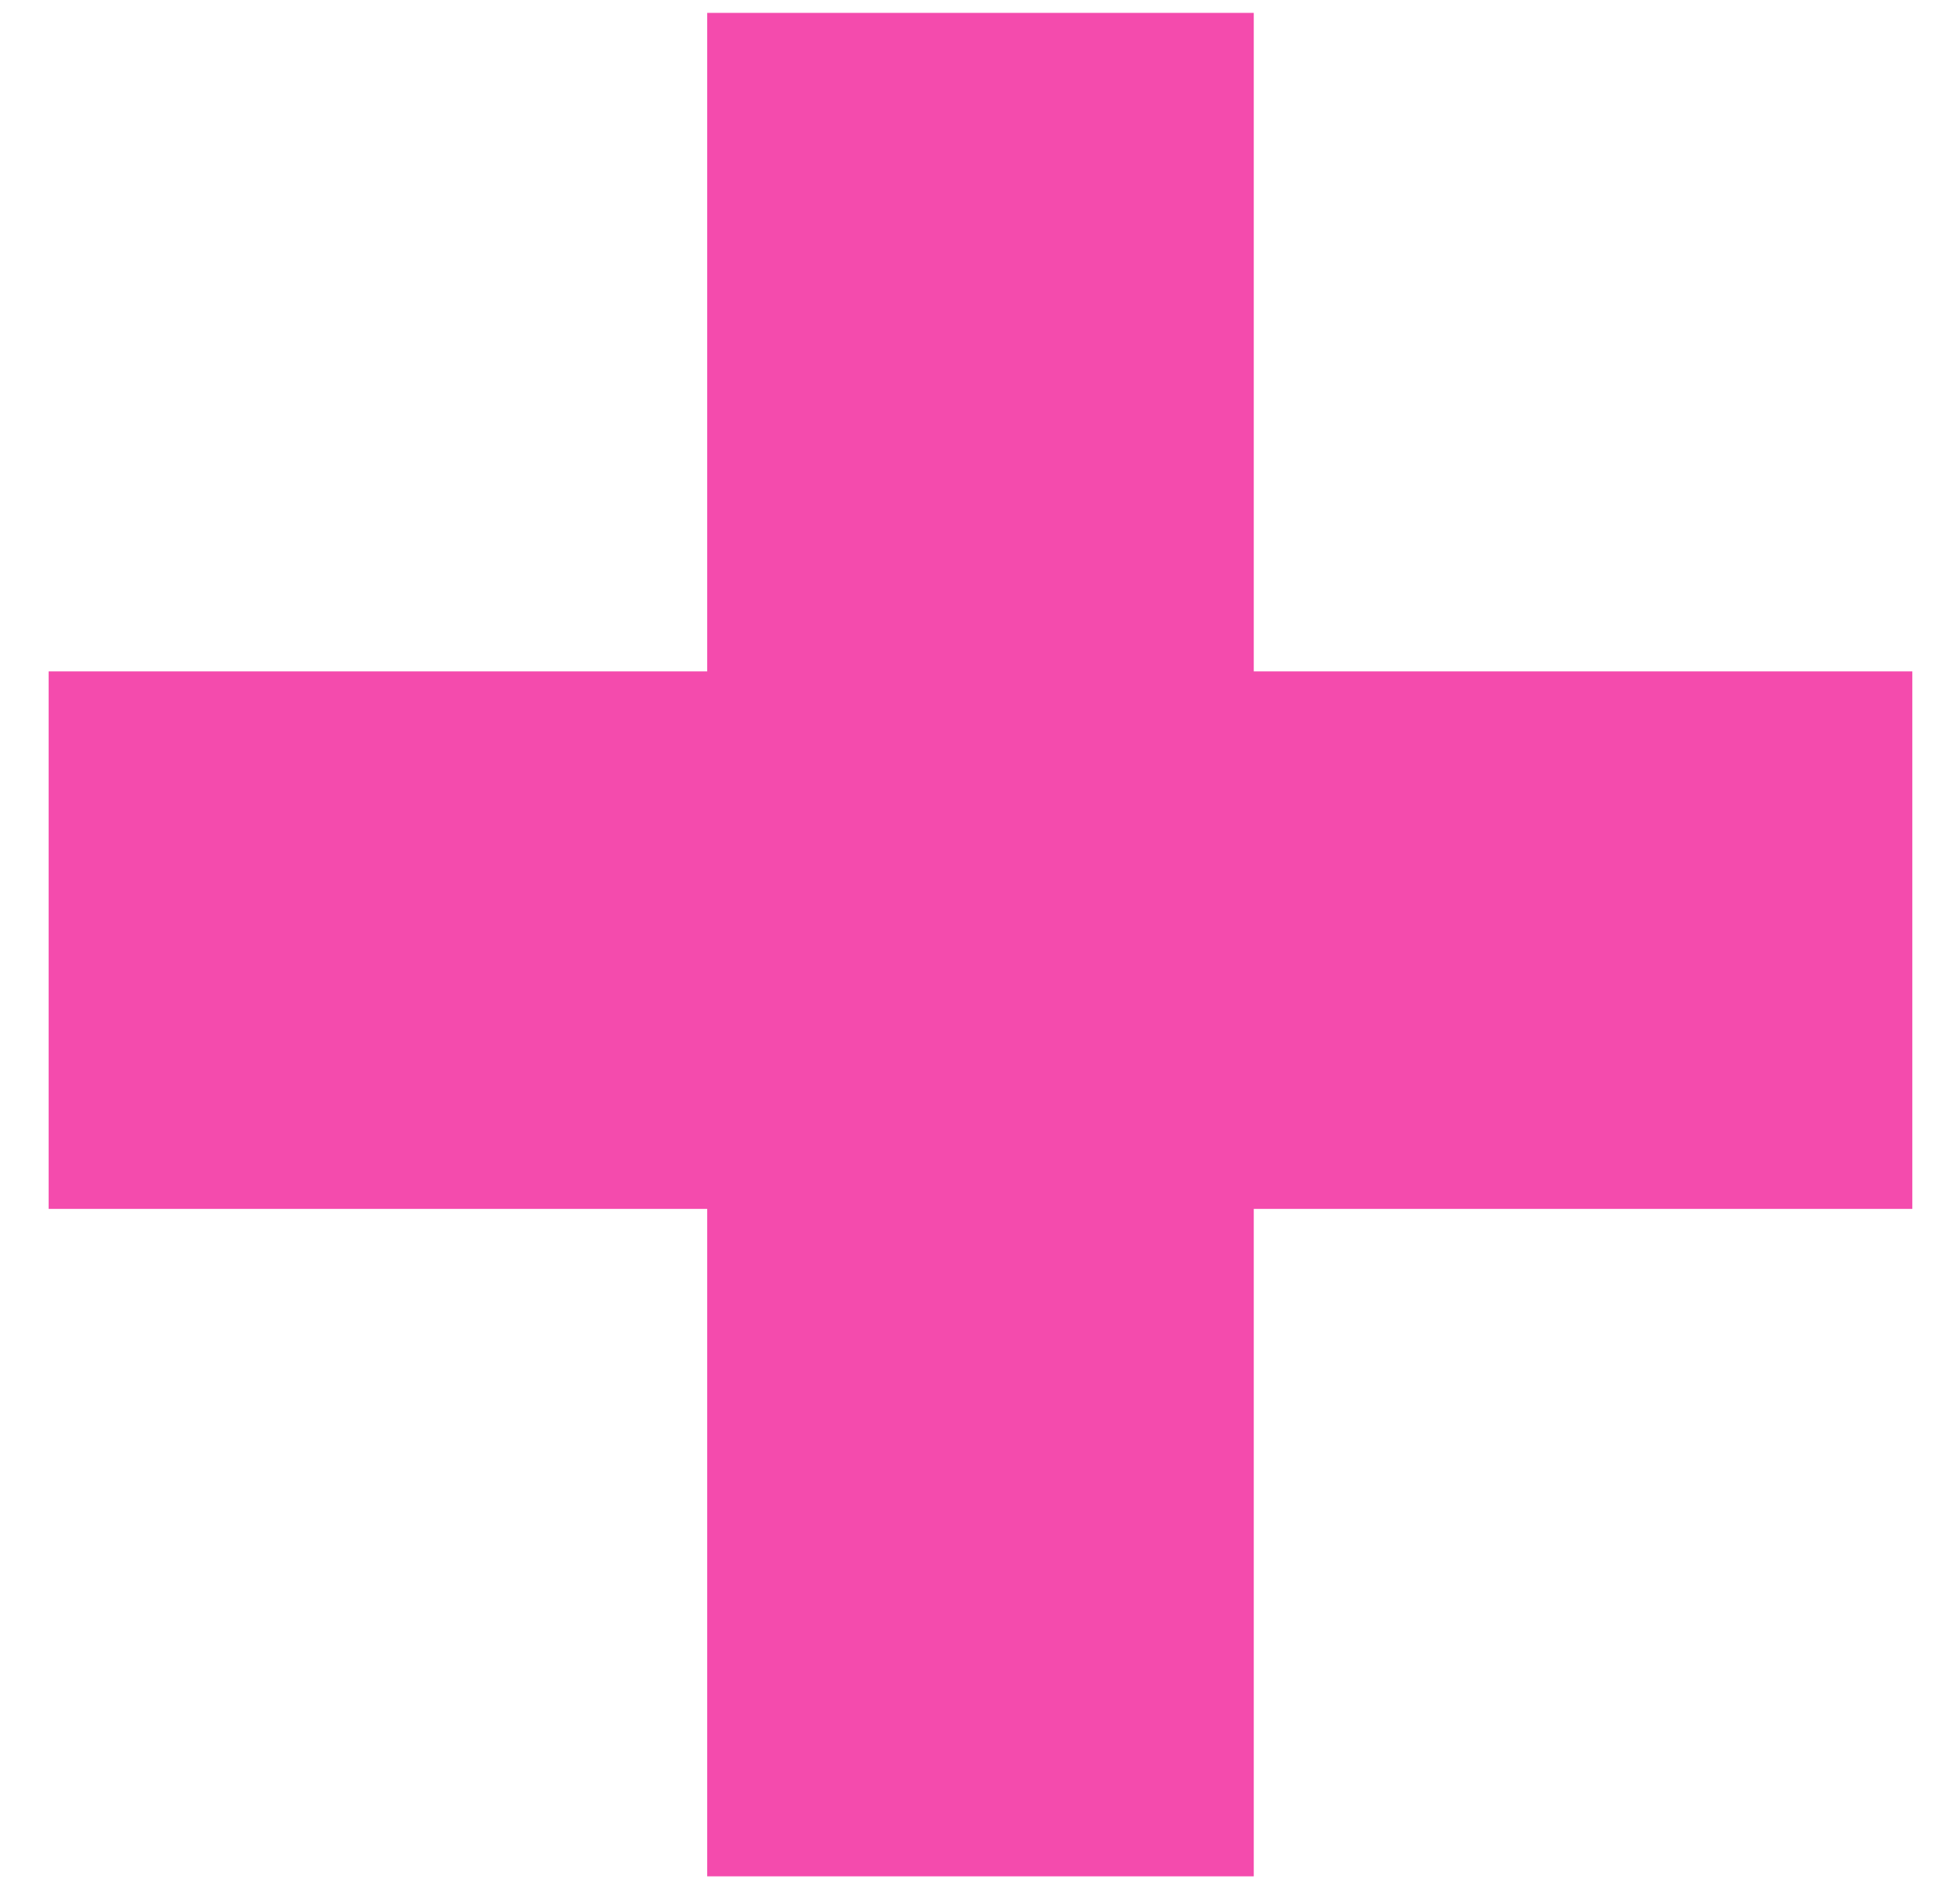 <svg width="28" height="27" viewBox="0 0 28 27" fill="none" xmlns="http://www.w3.org/2000/svg">
<path d="M27.319 17.272H17.911V26.808H10.103V17.272H0.695V9.592H10.103V0.184H17.911V9.592H27.319V17.272Z" fill="#F44BAD"/>
</svg>
